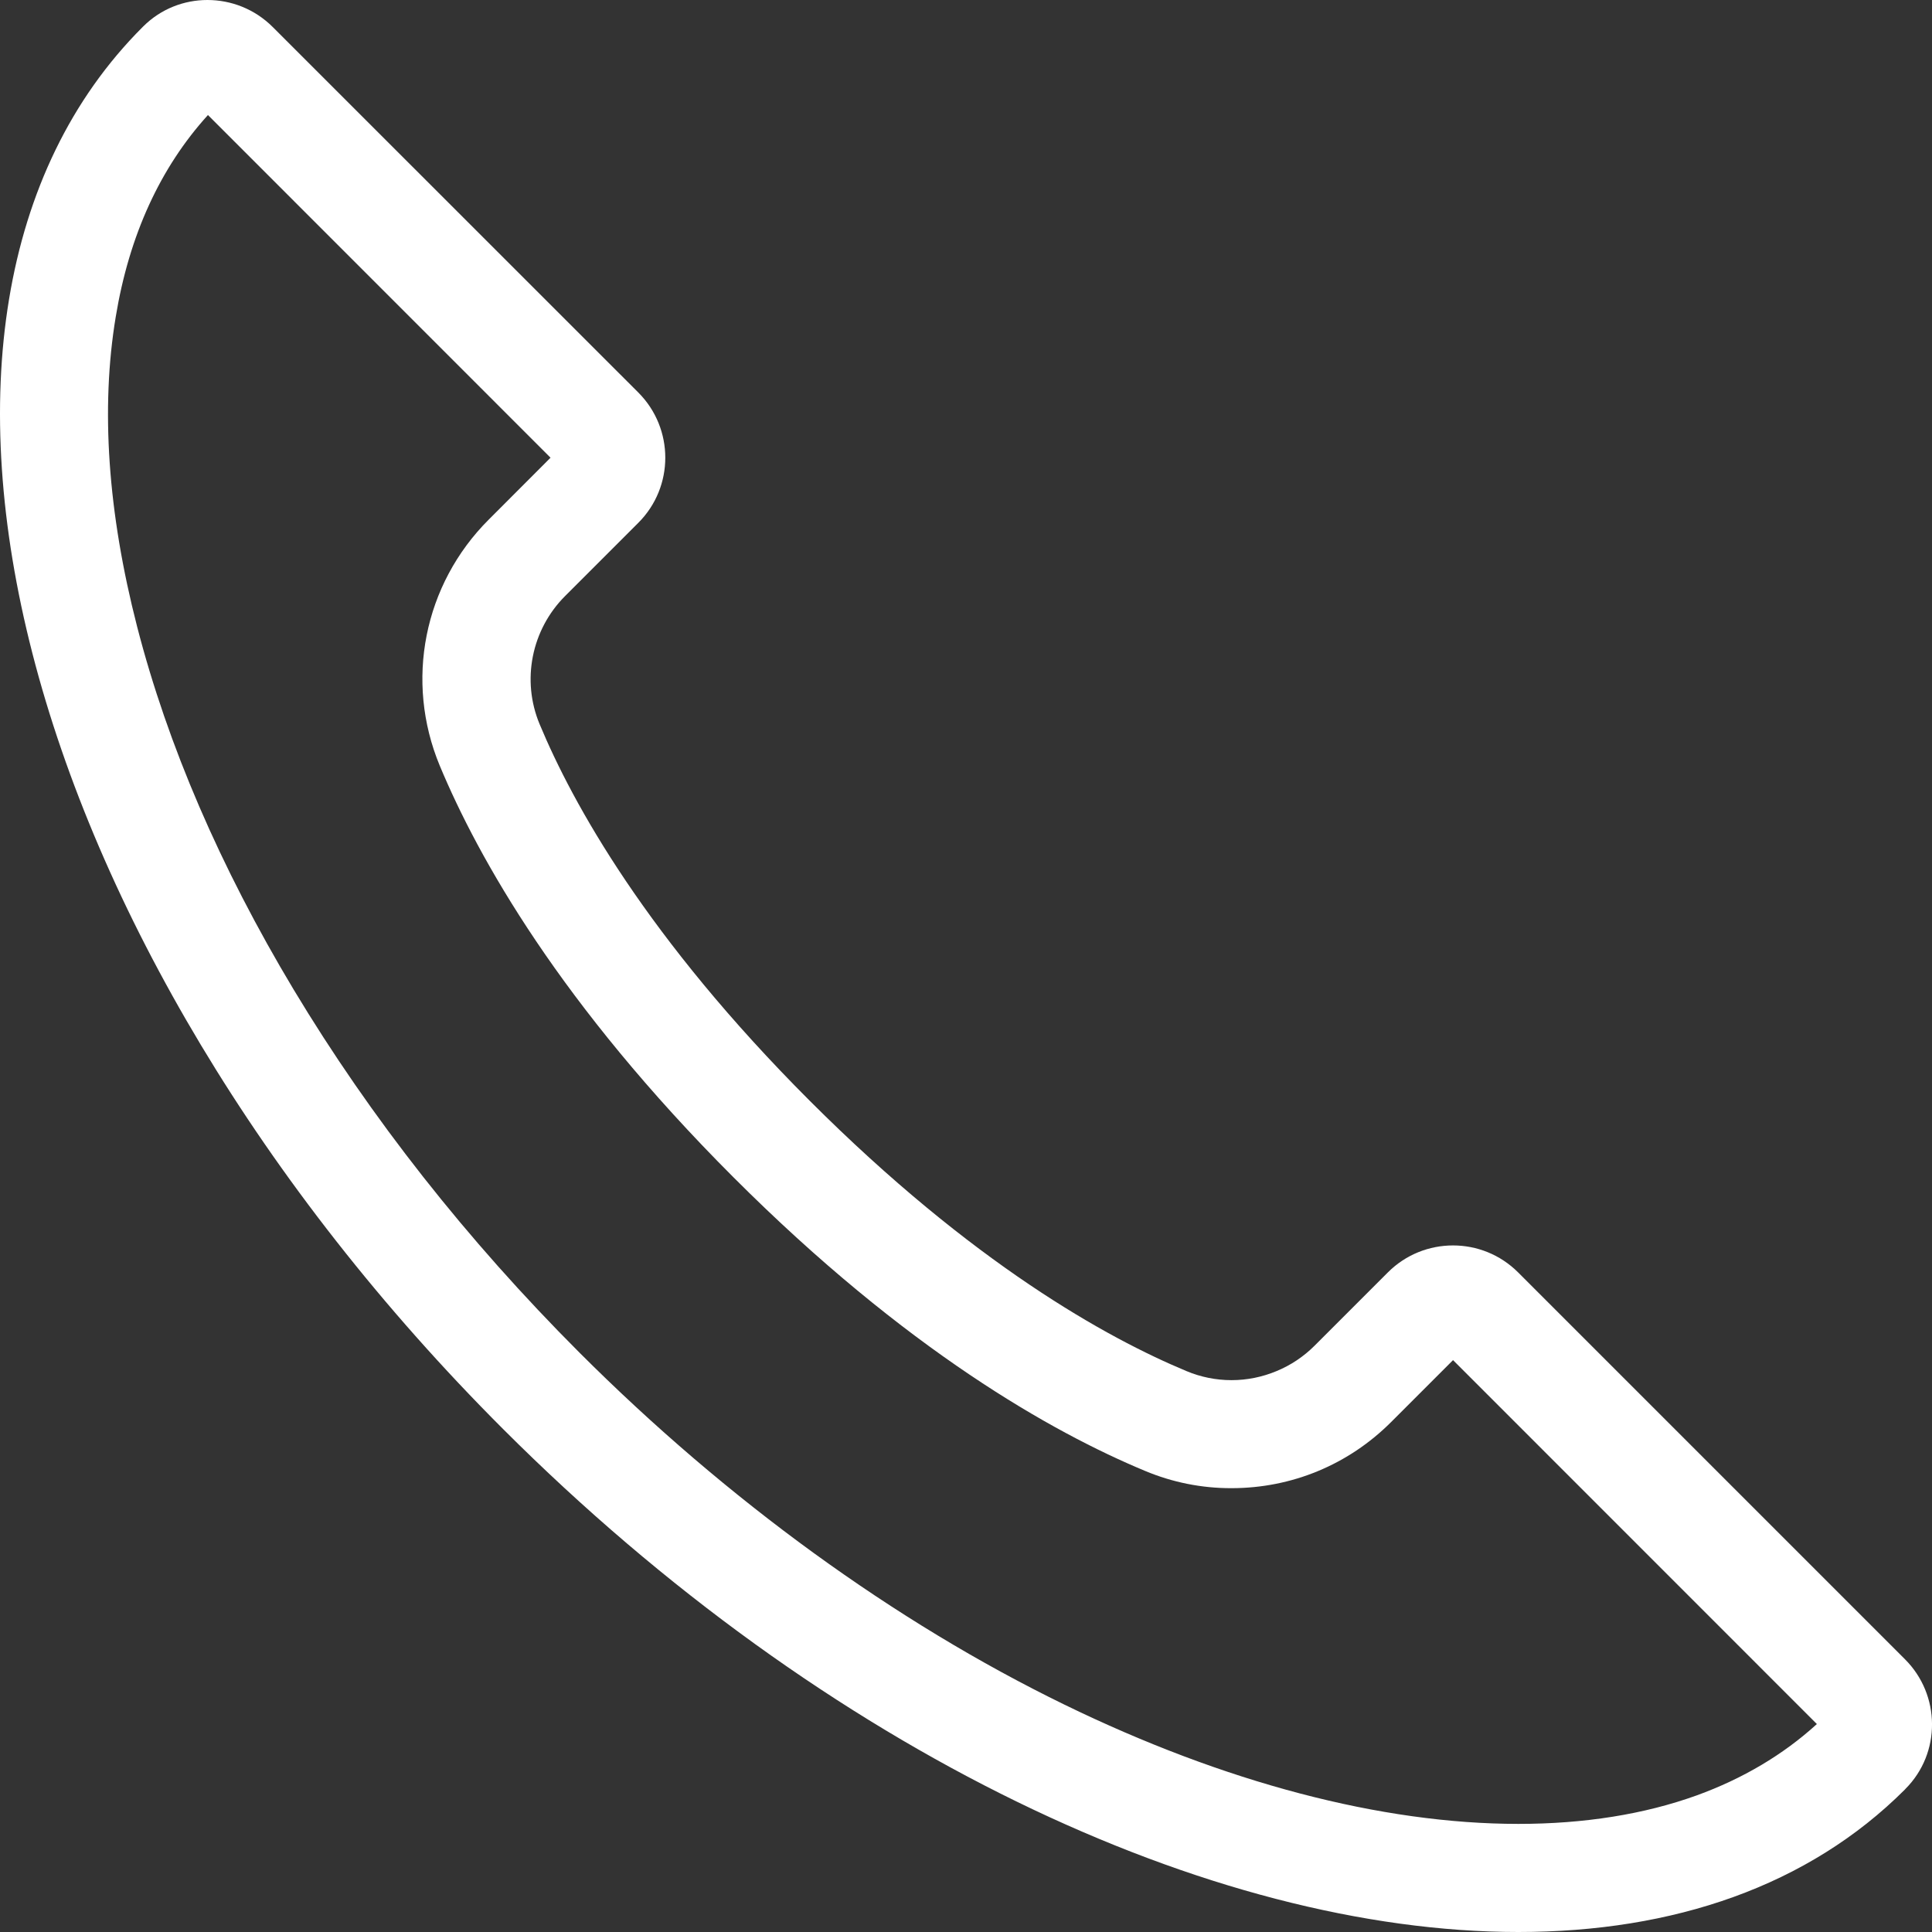 <svg width="22" height="22" viewBox="0 0 22 22" fill="none" xmlns="http://www.w3.org/2000/svg">
<rect x="0" y="0" width="22" height="22" fill="#333333" stroke="none"/>
<g id="Group 510">
<path id="Vector" d="M2.368 1.31L6.269 5.212L5.565 5.917C4.825 6.656 4.607 7.756 5.008 8.72C5.446 9.77 6.381 11.435 8.352 13.406C10.322 15.377 11.988 16.312 13.038 16.749C13.35 16.88 13.685 16.947 14.023 16.946C14.71 16.946 15.355 16.679 15.841 16.193L16.546 15.488L20.689 19.632C20.305 19.982 19.845 20.254 19.322 20.444C18.724 20.66 18.04 20.769 17.29 20.769C15.732 20.769 13.943 20.299 12.119 19.41C10.188 18.469 8.279 17.083 6.598 15.402C5.315 14.118 4.22 12.727 3.343 11.267C2.508 9.875 1.909 8.485 1.561 7.134C1.227 5.835 1.145 4.648 1.318 3.607C1.471 2.68 1.824 1.909 2.368 1.31ZM2.362 0C2.097 0 1.832 0.1 1.63 0.302L1.623 0.309C-1.652 3.584 0.186 10.73 5.728 16.272C9.409 19.953 13.798 22 17.29 22C19.056 22 20.591 21.477 21.691 20.378L21.698 20.37C22.105 19.962 22.099 19.3 21.692 18.894L17.287 14.489C17.082 14.284 16.814 14.182 16.546 14.182C16.277 14.182 16.009 14.284 15.804 14.489L14.971 15.322C14.846 15.447 14.699 15.546 14.536 15.613C14.373 15.681 14.199 15.716 14.023 15.716C13.847 15.716 13.673 15.681 13.511 15.613C12.608 15.237 11.077 14.391 9.222 12.536C7.366 10.68 6.521 9.15 6.145 8.247C5.936 7.747 6.052 7.17 6.435 6.787L7.269 5.953C7.678 5.544 7.678 4.88 7.269 4.47L3.106 0.308C2.901 0.103 2.632 -2.65051e-08 2.362 0Z" fill="white"/>
</g>
</svg>
